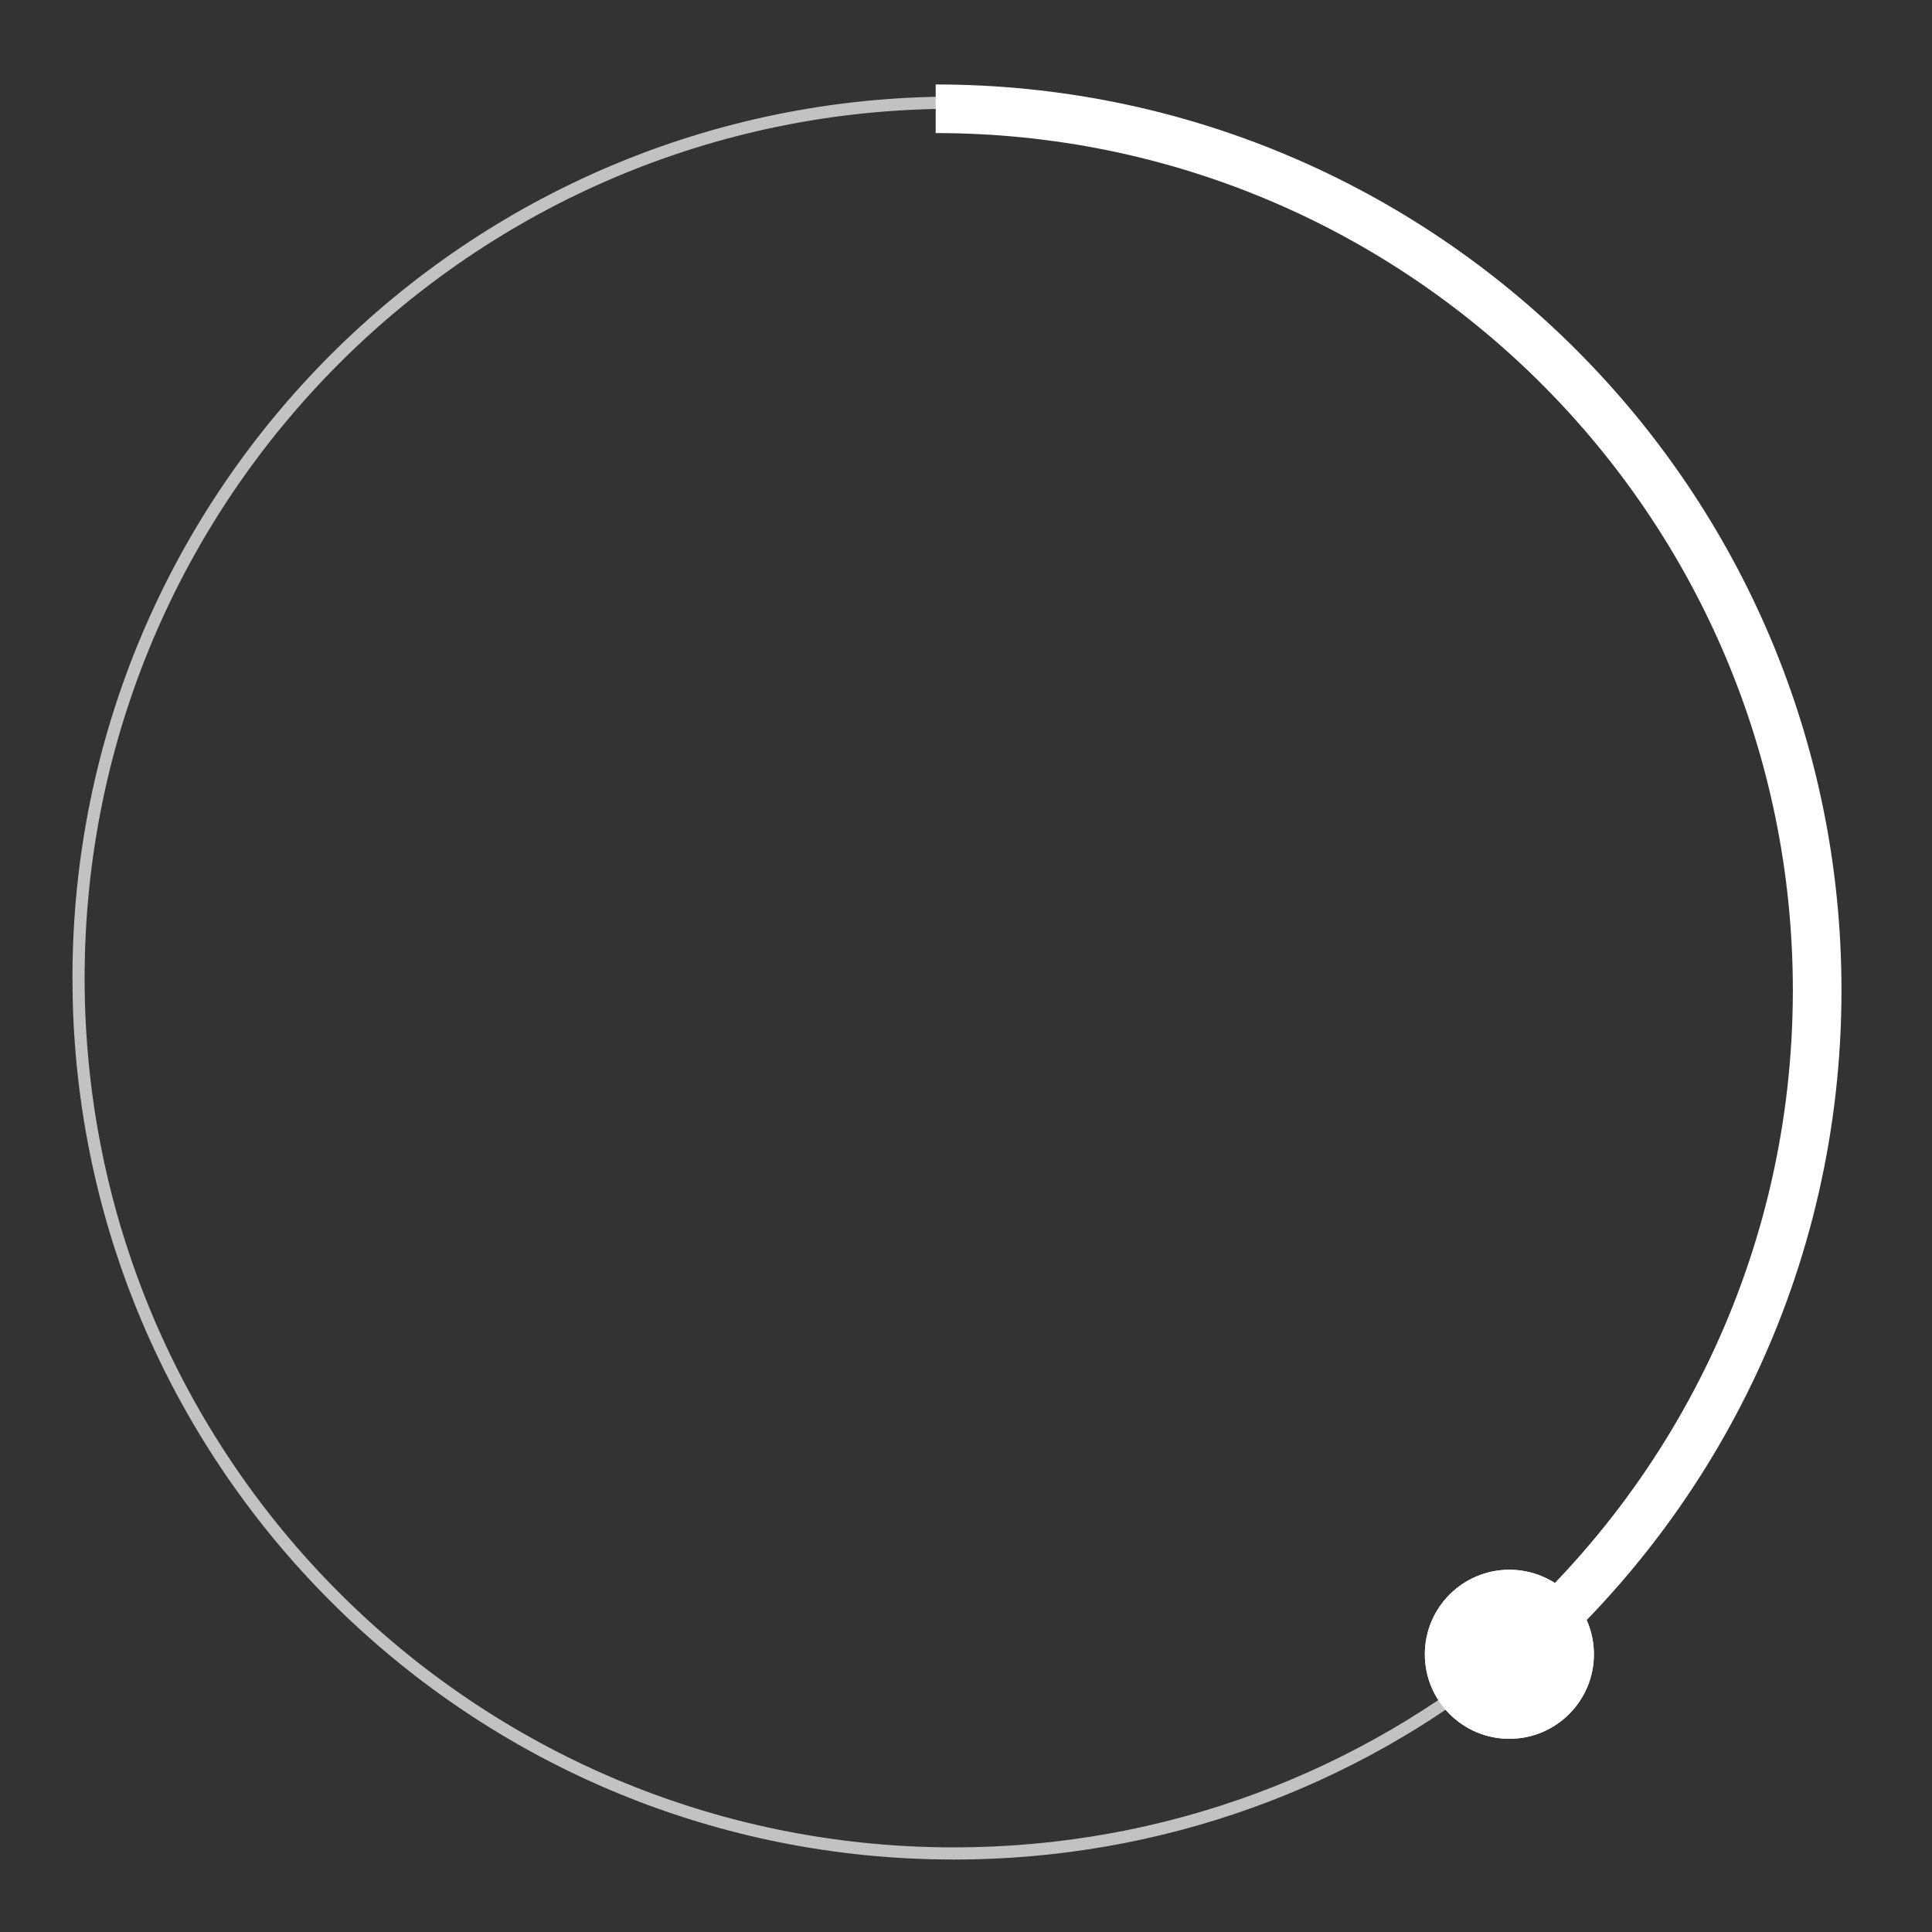 <?xml version="1.0" encoding="UTF-8"?> <svg xmlns="http://www.w3.org/2000/svg" width="80" height="80" viewBox="0 0 80 80" fill="none"><rect x="0" y="0" width="80" height="80" fill="#333333" stroke="none"/><path d="M75.496 40.5C75.496 20.62 59.38 4.504 39.5 4.504C19.62 4.504 3.504 20.62 3.504 40.5C3.504 60.38 19.62 76.496 39.5 76.496V77L38.558 76.988C19.148 76.496 3.504 60.852 3.012 41.442L3 40.5C3 20.342 19.342 4 39.5 4L40.442 4.012C60.165 4.512 76 20.657 76 40.5L75.985 41.551C75.679 52.374 70.661 62.019 62.91 68.505L62.31 68.996C56.062 74.004 48.131 77 39.5 77V76.496C48.287 76.496 56.337 73.349 62.587 68.119C70.478 61.515 75.496 51.594 75.496 40.5Z" fill="#C2C2C2"></path><path d="M74.238 41.003C74.238 21.401 58.347 5.51 38.745 5.51V3.497C59.459 3.497 76.252 20.289 76.252 41.003C76.252 52.563 71.021 62.902 62.801 69.781L61.508 68.236C69.291 61.724 74.238 51.942 74.238 41.003Z" fill="white"></path><path d="M66 68.5C66 70.433 64.433 72 62.5 72C60.567 72 59 70.433 59 68.5C59 66.567 60.567 65 62.5 65C64.433 65 66 66.567 66 68.5Z" fill="white"></path><path d="M65 68.5C65 67.119 63.881 66 62.5 66C61.119 66 60 67.119 60 68.5C60 69.881 61.119 71 62.5 71V72C60.567 72 59 70.433 59 68.5C59 66.567 60.567 65 62.5 65C64.433 65 66 66.567 66 68.5C66 70.433 64.433 72 62.5 72V71C63.881 71 65 69.881 65 68.5Z" fill="white"></path></svg> 